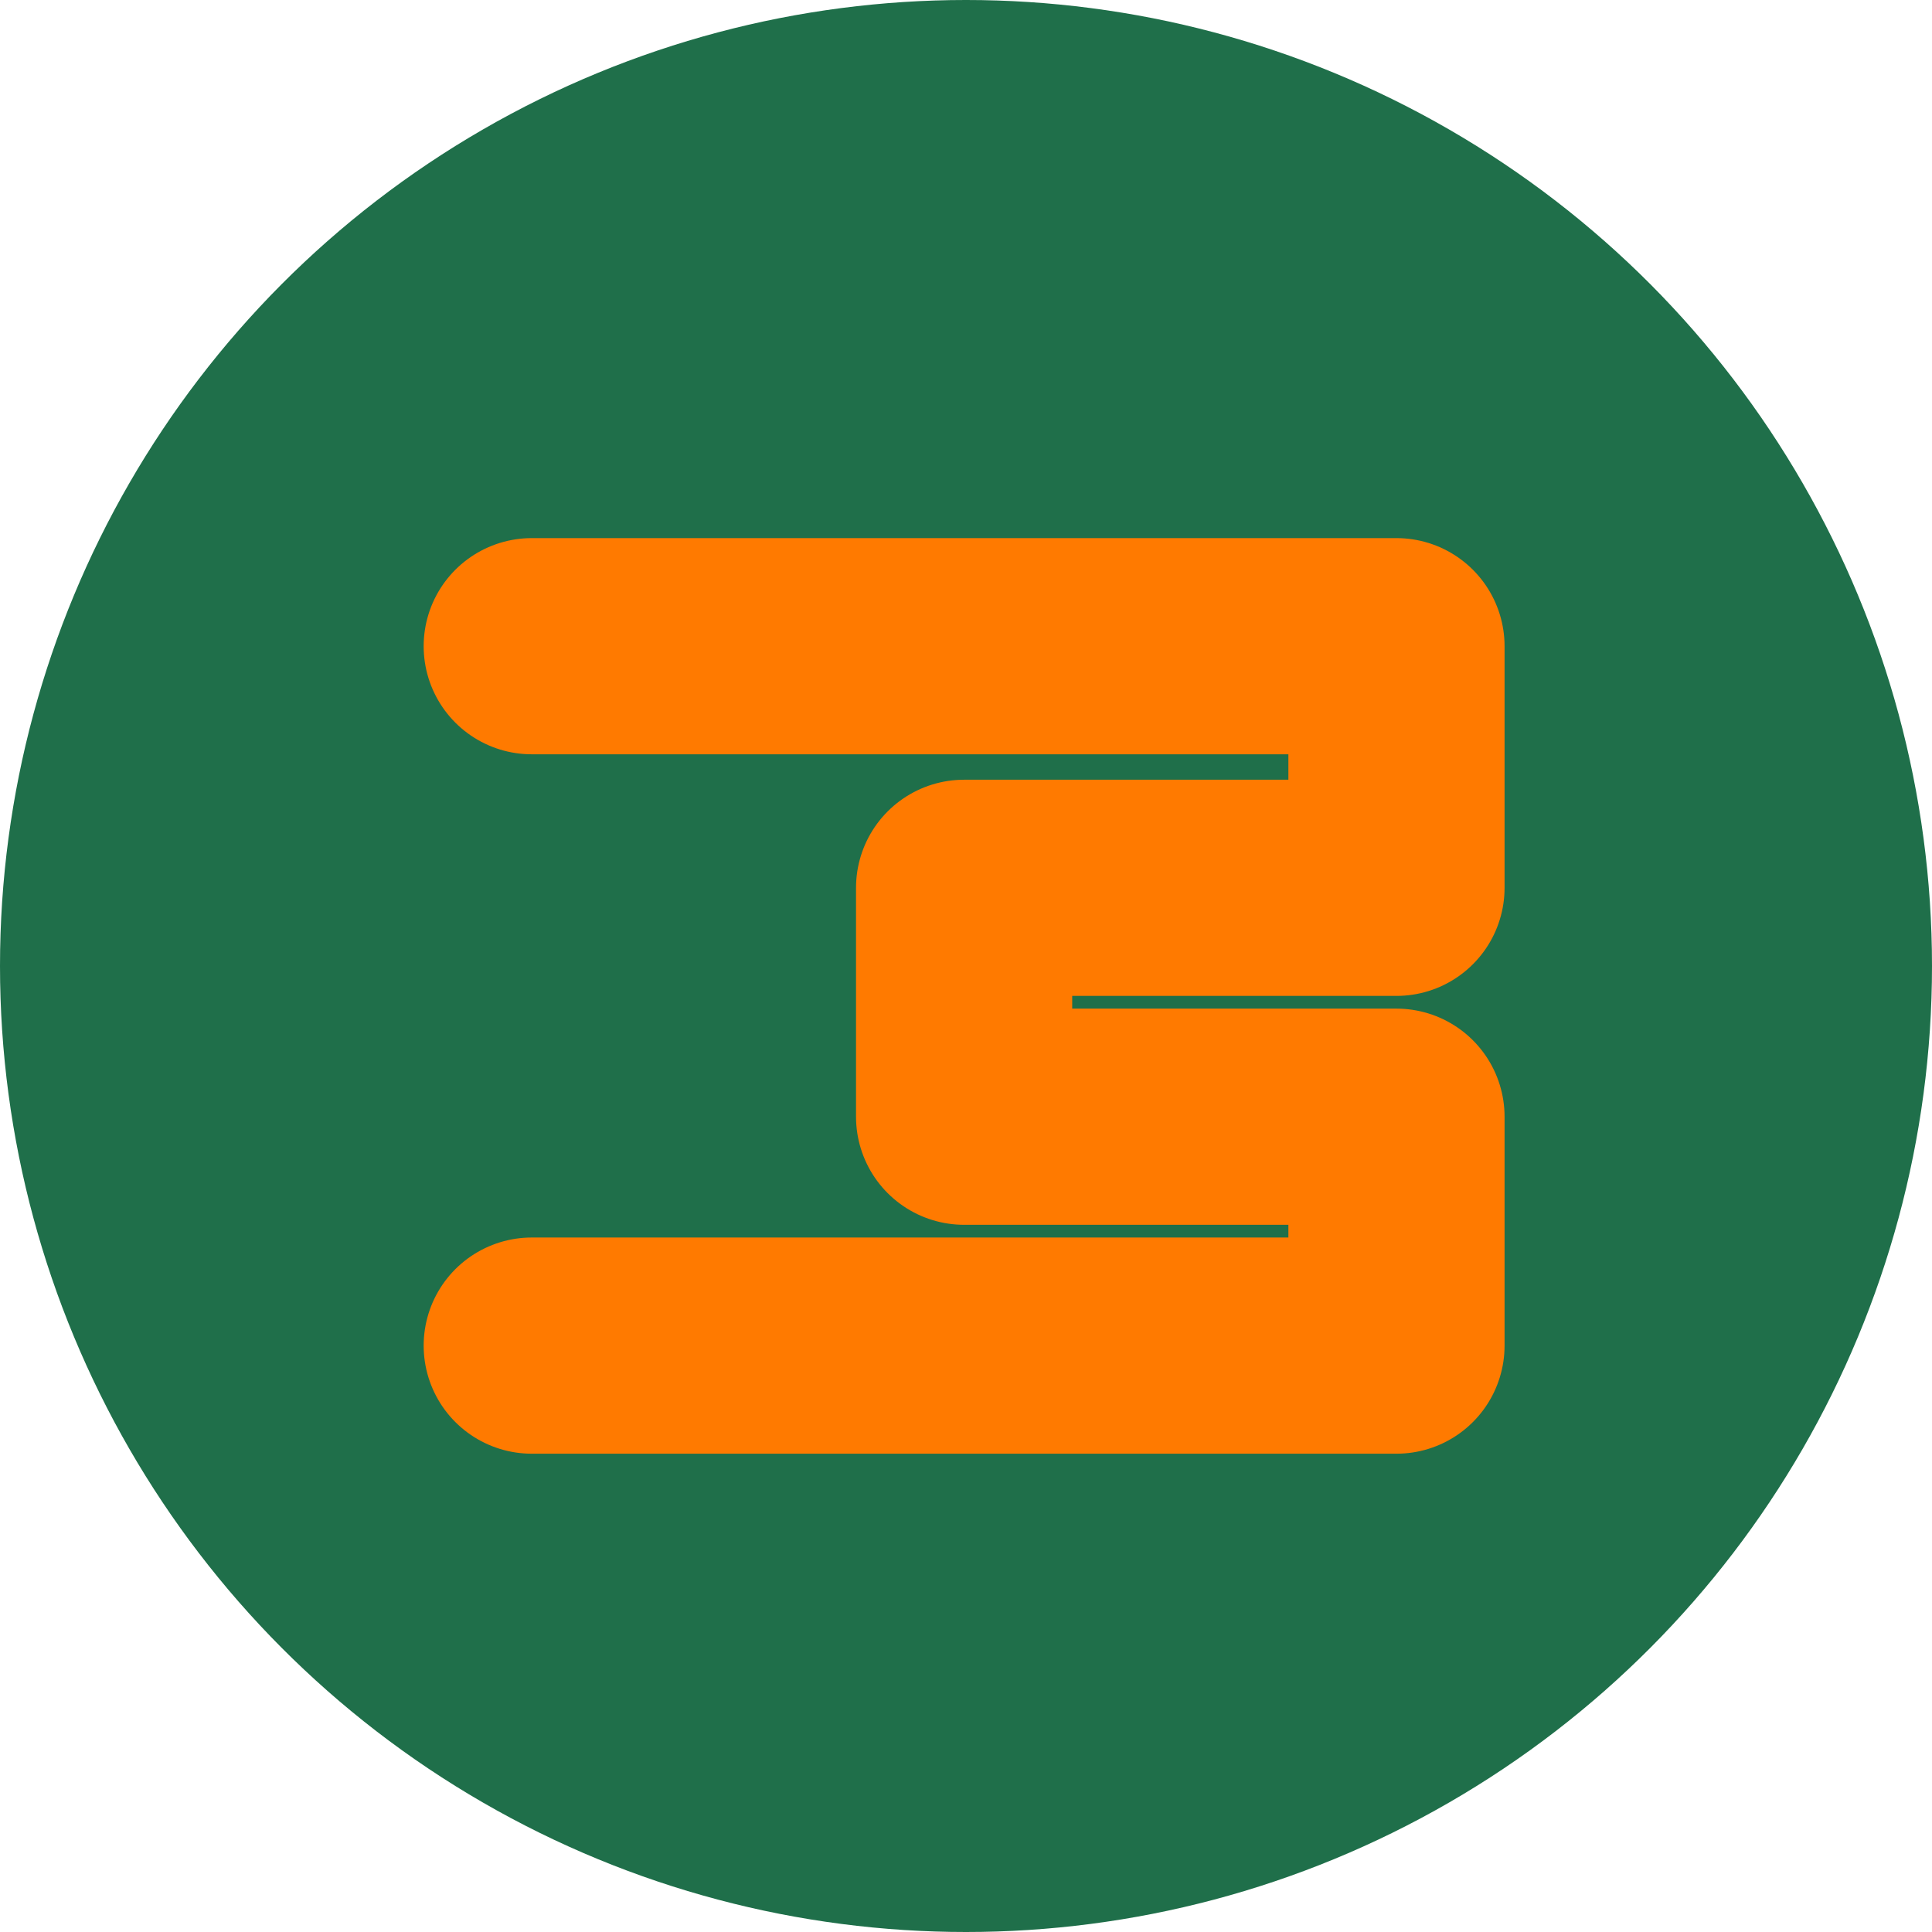 <svg overflow="visible" preserveAspectRatio="xMidYMid meet" viewBox="0 0 512 512" height="512" width="512" xmlns="http://www.w3.org/2000/svg"><circle fill="#1F6F4A" r="256.0" cy="256.0" cx="256.0"></circle><path stroke-width="57.29" stroke-linejoin="round" stroke-linecap="round" stroke="#FF7A00" fill="none" d="M 140.92 171.25 L 370.08 171.25 L 370.08 235.28 L 255.5 235.28 L 255.5 295.94 L 370.08 295.94 L 370.08 356.6 L 140.92 356.6"></path></svg>